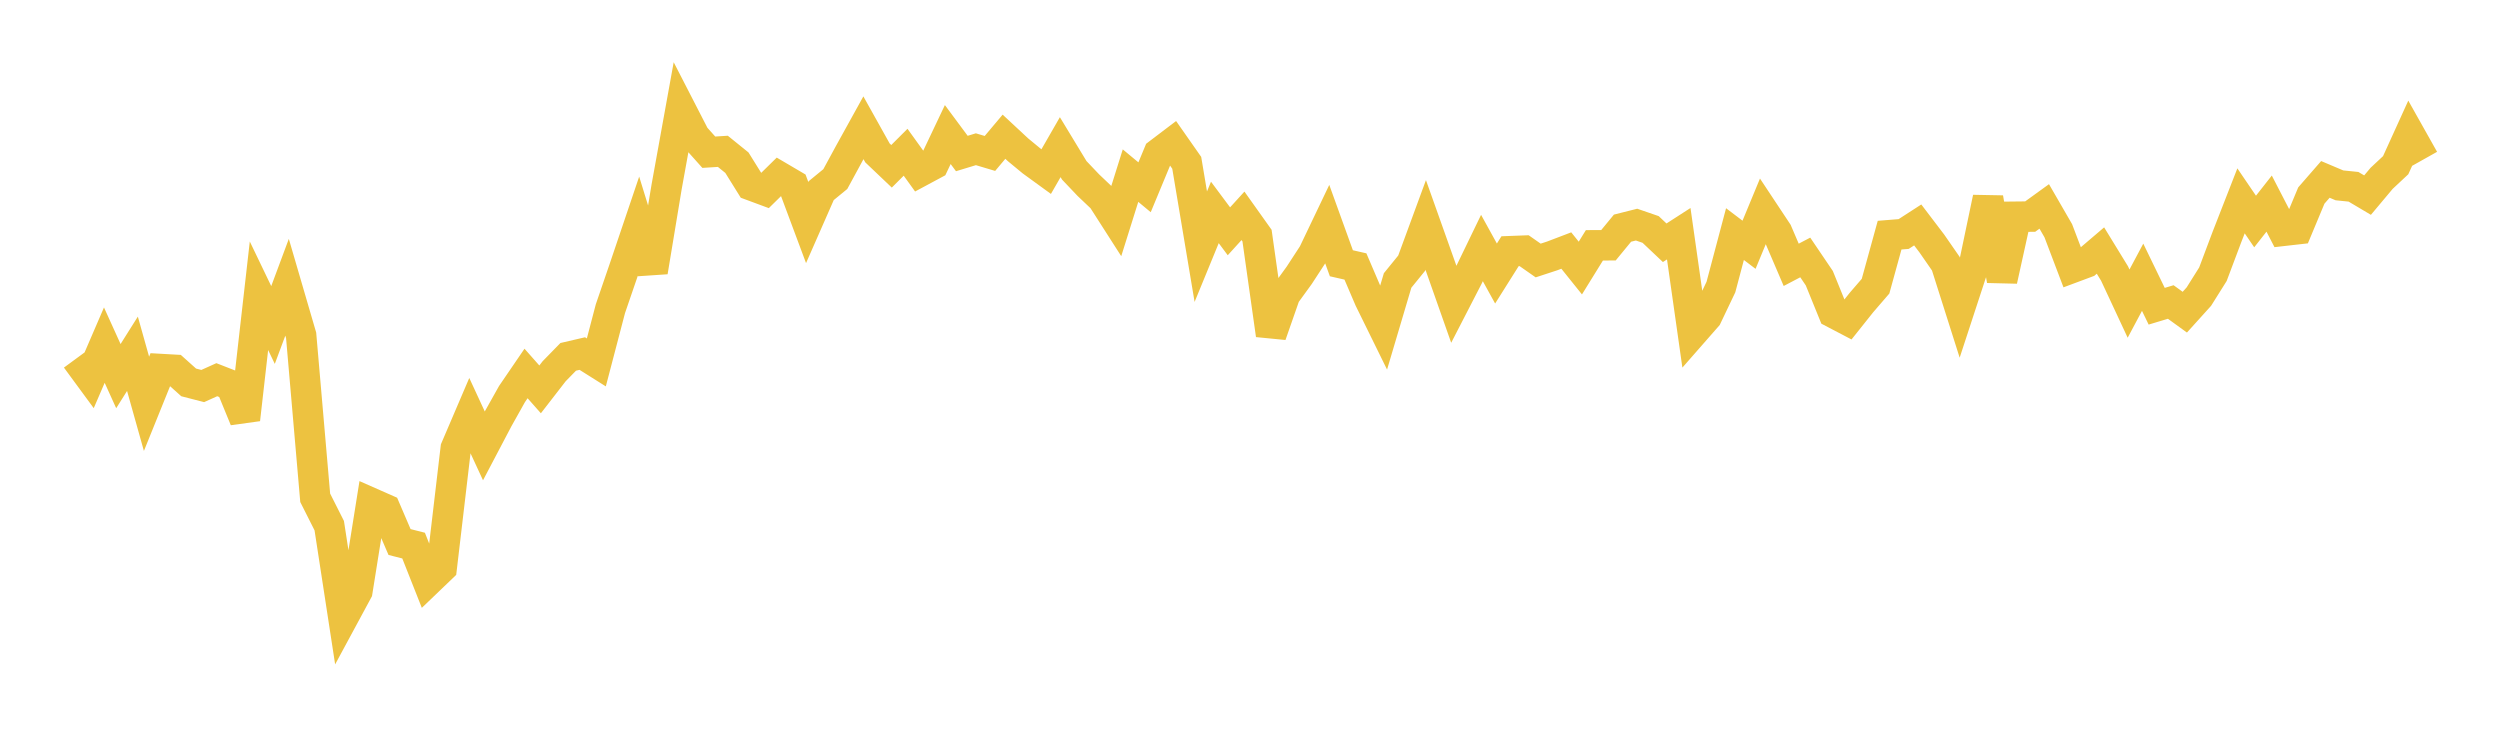 <svg width="164" height="48" xmlns="http://www.w3.org/2000/svg" xmlns:xlink="http://www.w3.org/1999/xlink"><path fill="none" stroke="rgb(237,194,64)" stroke-width="2" d="M5,23.522L5.922,24.777L6.844,22.64L7.766,24.674L8.689,23.208L9.611,26.49L10.533,24.208L11.455,24.26L12.377,25.086L13.299,25.324L14.222,24.908L15.144,25.268L16.066,27.516L16.988,19.402L17.91,21.32L18.832,18.844L19.754,22.001L20.677,32.656L21.599,34.484L22.521,40.487L23.443,38.78L24.365,32.999L25.287,33.406L26.21,35.557L27.132,35.791L28.054,38.123L28.976,37.239L29.898,29.409L30.82,27.254L31.743,29.249L32.665,27.495L33.587,25.85L34.509,24.5L35.431,25.543L36.353,24.353L37.275,23.409L38.198,23.194L39.12,23.774L40.042,20.253L40.964,17.564L41.886,14.837L42.808,17.828L43.731,12.254L44.653,7.161L45.575,8.954L46.497,9.985L47.419,9.927L48.341,10.672L49.263,12.153L50.186,12.495L51.108,11.589L52.03,12.131L52.952,14.602L53.874,12.504L54.796,11.748L55.719,10.049L56.641,8.382L57.563,10.033L58.485,10.909L59.407,9.987L60.329,11.267L61.251,10.772L62.174,8.827L63.096,10.07L64.018,9.79L64.94,10.066L65.862,8.969L66.784,9.827L67.707,10.588L68.629,11.258L69.551,9.654L70.473,11.175L71.395,12.145L72.317,13.021L73.24,14.462L74.162,11.521L75.084,12.286L76.006,10.064L76.928,9.364L77.85,10.681L78.772,16.183L79.695,13.935L80.617,15.173L81.539,14.159L82.461,15.455L83.383,21.974L84.305,19.334L85.228,18.062L86.15,16.647L87.072,14.717L87.994,17.27L88.916,17.48L89.838,19.633L90.76,21.508L91.683,18.398L92.605,17.264L93.527,14.756L94.449,17.349L95.371,19.967L96.293,18.178L97.216,16.27L98.138,17.943L99.06,16.479L99.982,16.444L100.904,17.089L101.826,16.787L102.749,16.435L103.671,17.584L104.593,16.093L105.515,16.089L106.437,14.967L107.359,14.735L108.281,15.052L109.204,15.925L110.126,15.331L111.048,21.818L111.97,20.766L112.892,18.831L113.814,15.357L114.737,16.057L115.659,13.831L116.581,15.222L117.503,17.373L118.425,16.889L119.347,18.25L120.269,20.517L121.192,21L122.114,19.843L123.036,18.774L123.958,15.426L124.88,15.352L125.802,14.756L126.725,15.969L127.647,17.3L128.569,20.205L129.491,17.389L130.413,12.983L131.335,18.397L132.257,14.218L133.18,14.208L134.102,13.541L135.024,15.137L135.946,17.565L136.868,17.221L137.79,16.435L138.713,17.941L139.635,19.917L140.557,18.187L141.479,20.089L142.401,19.811L143.323,20.479L144.246,19.457L145.168,17.989L146.09,15.538L147.012,13.176L147.934,14.531L148.856,13.357L149.778,15.142L150.701,15.037L151.623,12.827L152.545,11.769L153.467,12.159L154.389,12.253L155.311,12.8L156.234,11.699L157.156,10.837L158.078,8.809L159,10.449"></path></svg>